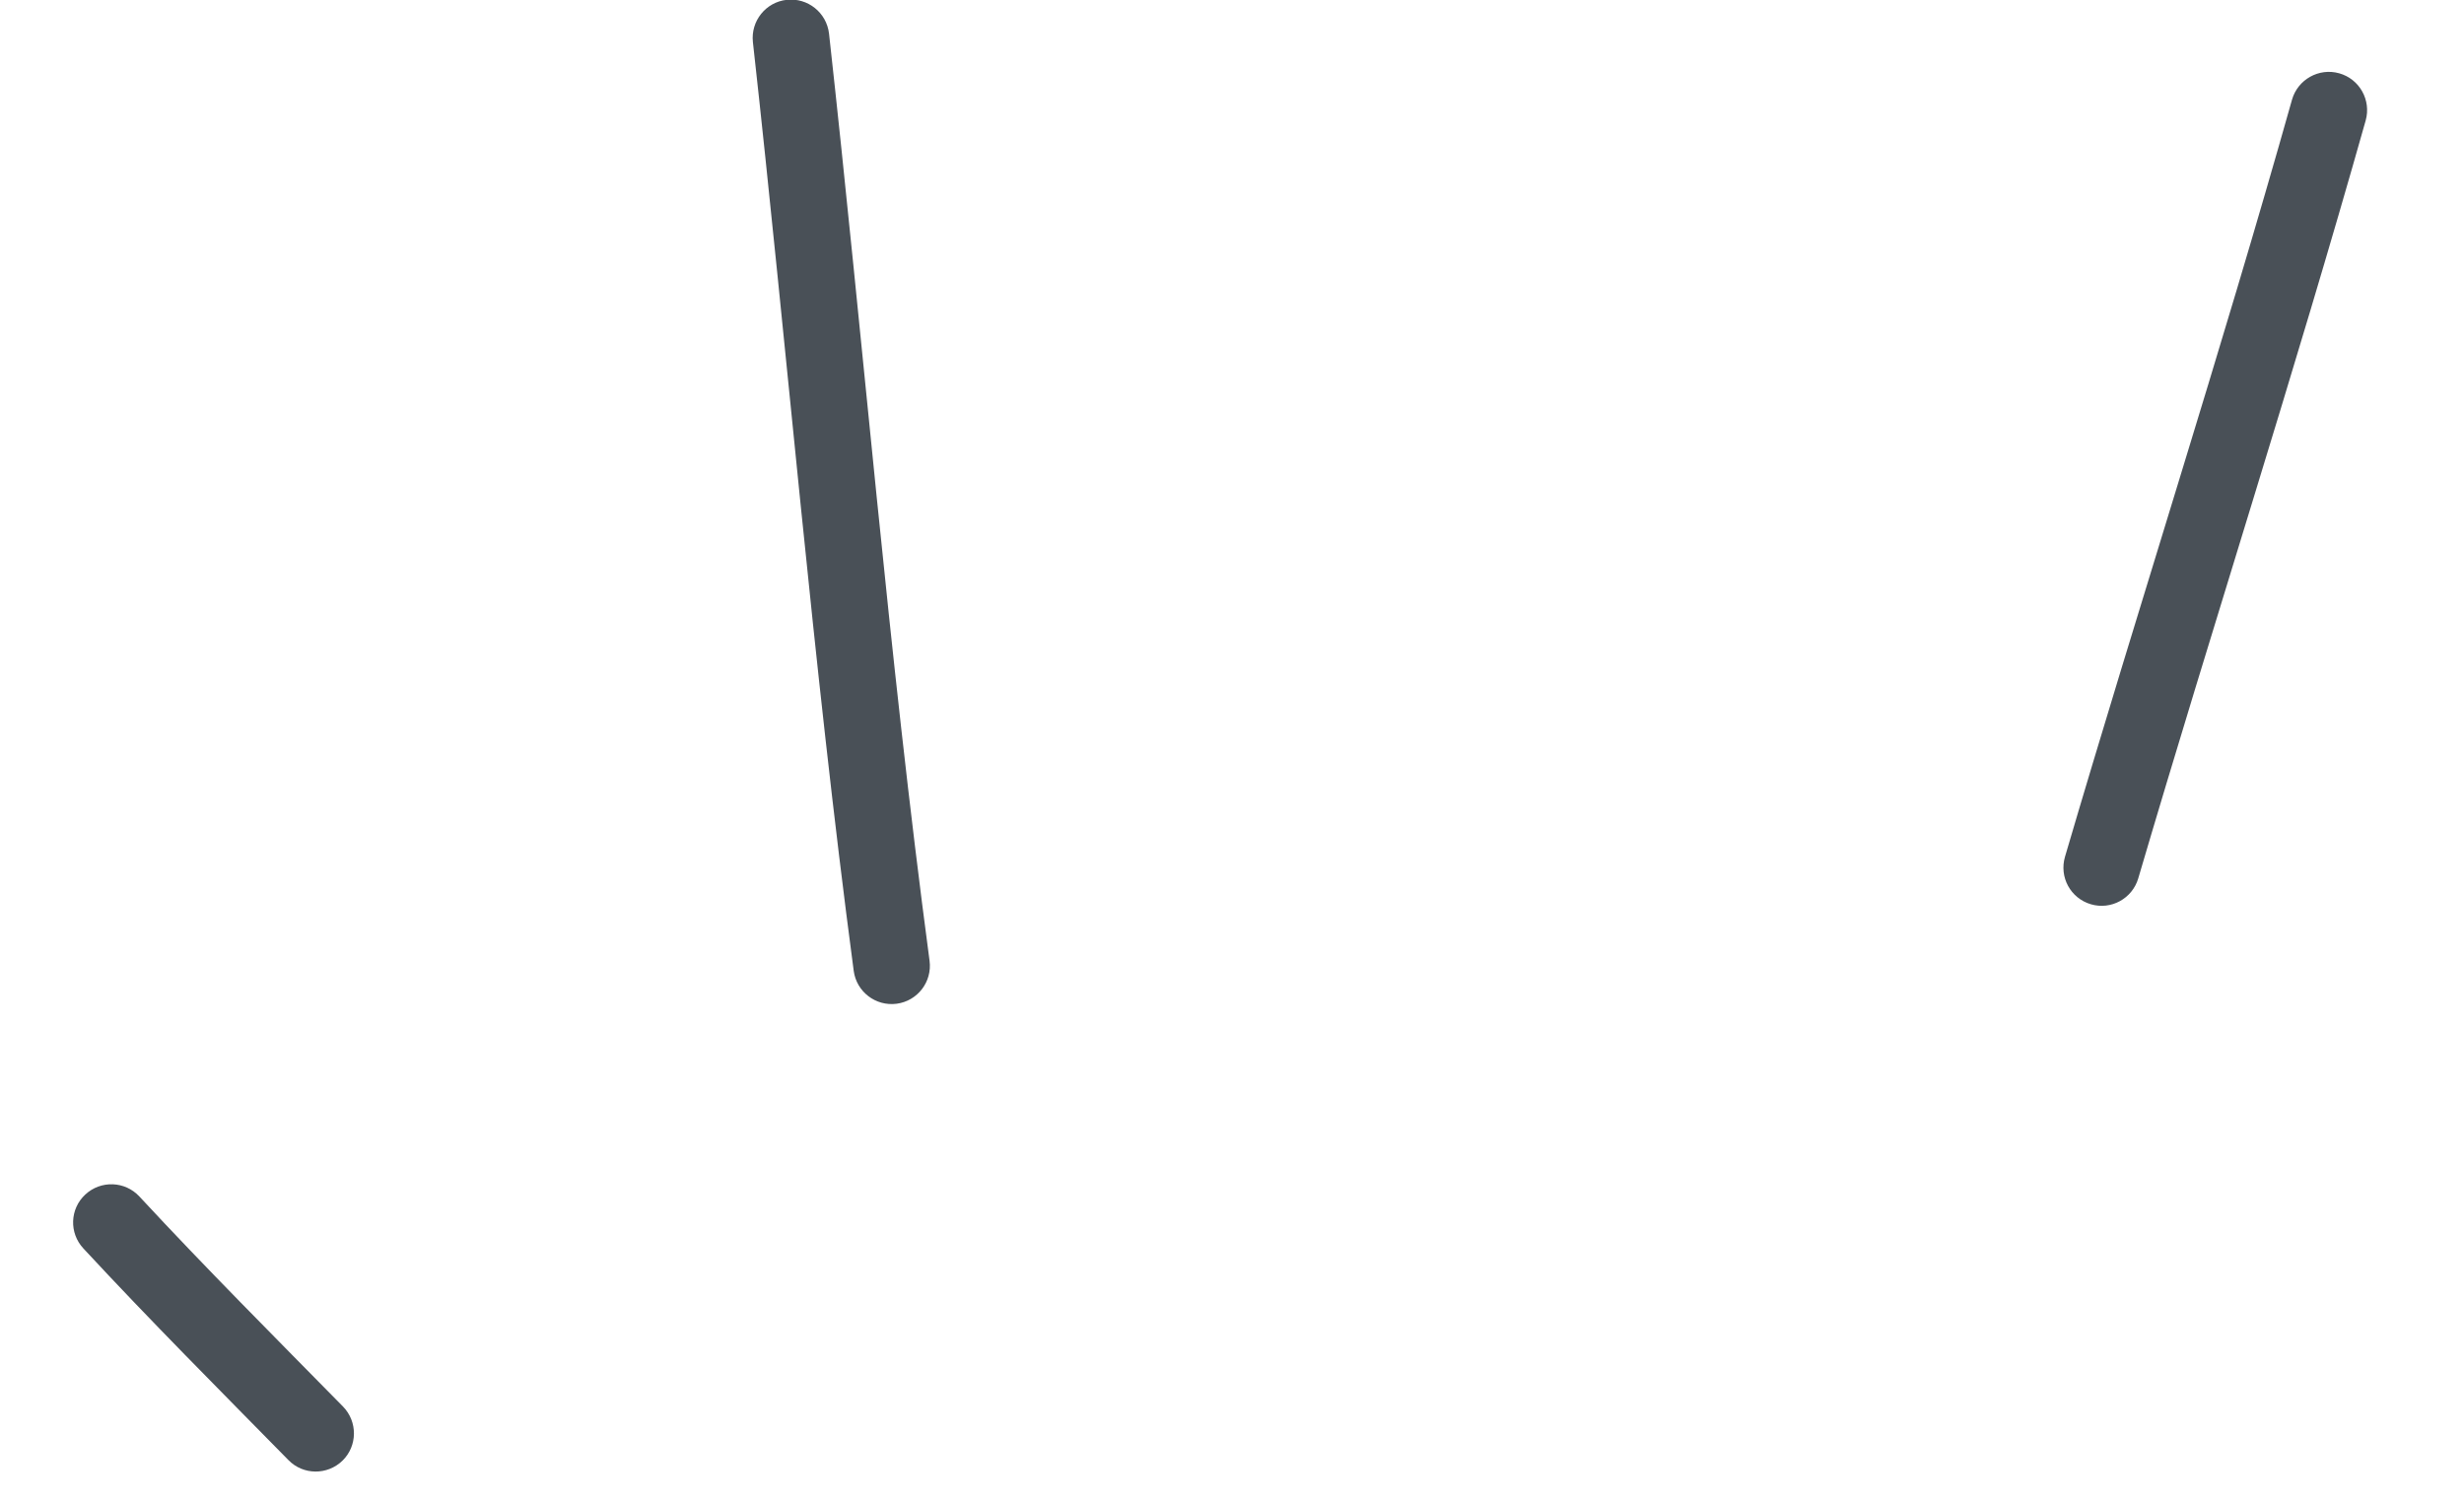 <svg width="59" height="36" viewBox="0 0 59 36" fill="none" xmlns="http://www.w3.org/2000/svg">
<path fill-rule="evenodd" clip-rule="evenodd" d="M6.907 34.963C5.253 33.279 3.602 31.627 1.998 29.896C1.651 29.525 1.672 28.947 2.042 28.604C2.414 28.258 2.994 28.28 3.337 28.65C4.934 30.371 6.57 32.009 8.213 33.68C8.567 34.043 8.561 34.622 8.203 34.974C7.841 35.328 7.26 35.325 6.907 34.963Z" fill="#495057"/>
<path fill-rule="evenodd" clip-rule="evenodd" d="M20.442 23.248C19.46 15.855 18.852 8.416 18.028 1.007C17.974 0.503 18.336 0.052 18.836 -0.004C19.34 -0.059 19.792 0.3 19.851 0.805C20.671 8.202 21.275 15.628 22.258 23.006C22.324 23.51 21.971 23.968 21.471 24.035C20.968 24.101 20.509 23.748 20.442 23.248Z" fill="#495057"/>
<path fill-rule="evenodd" clip-rule="evenodd" d="M49.446 20.515C51.223 14.465 53.173 8.456 54.882 2.386C55.021 1.902 55.526 1.619 56.011 1.755C56.499 1.891 56.782 2.399 56.646 2.884C54.932 8.96 52.982 14.976 51.2 21.033C51.057 21.517 50.549 21.796 50.066 21.653C49.578 21.51 49.303 21.002 49.446 20.515Z" fill="#495057"/>
</svg>
